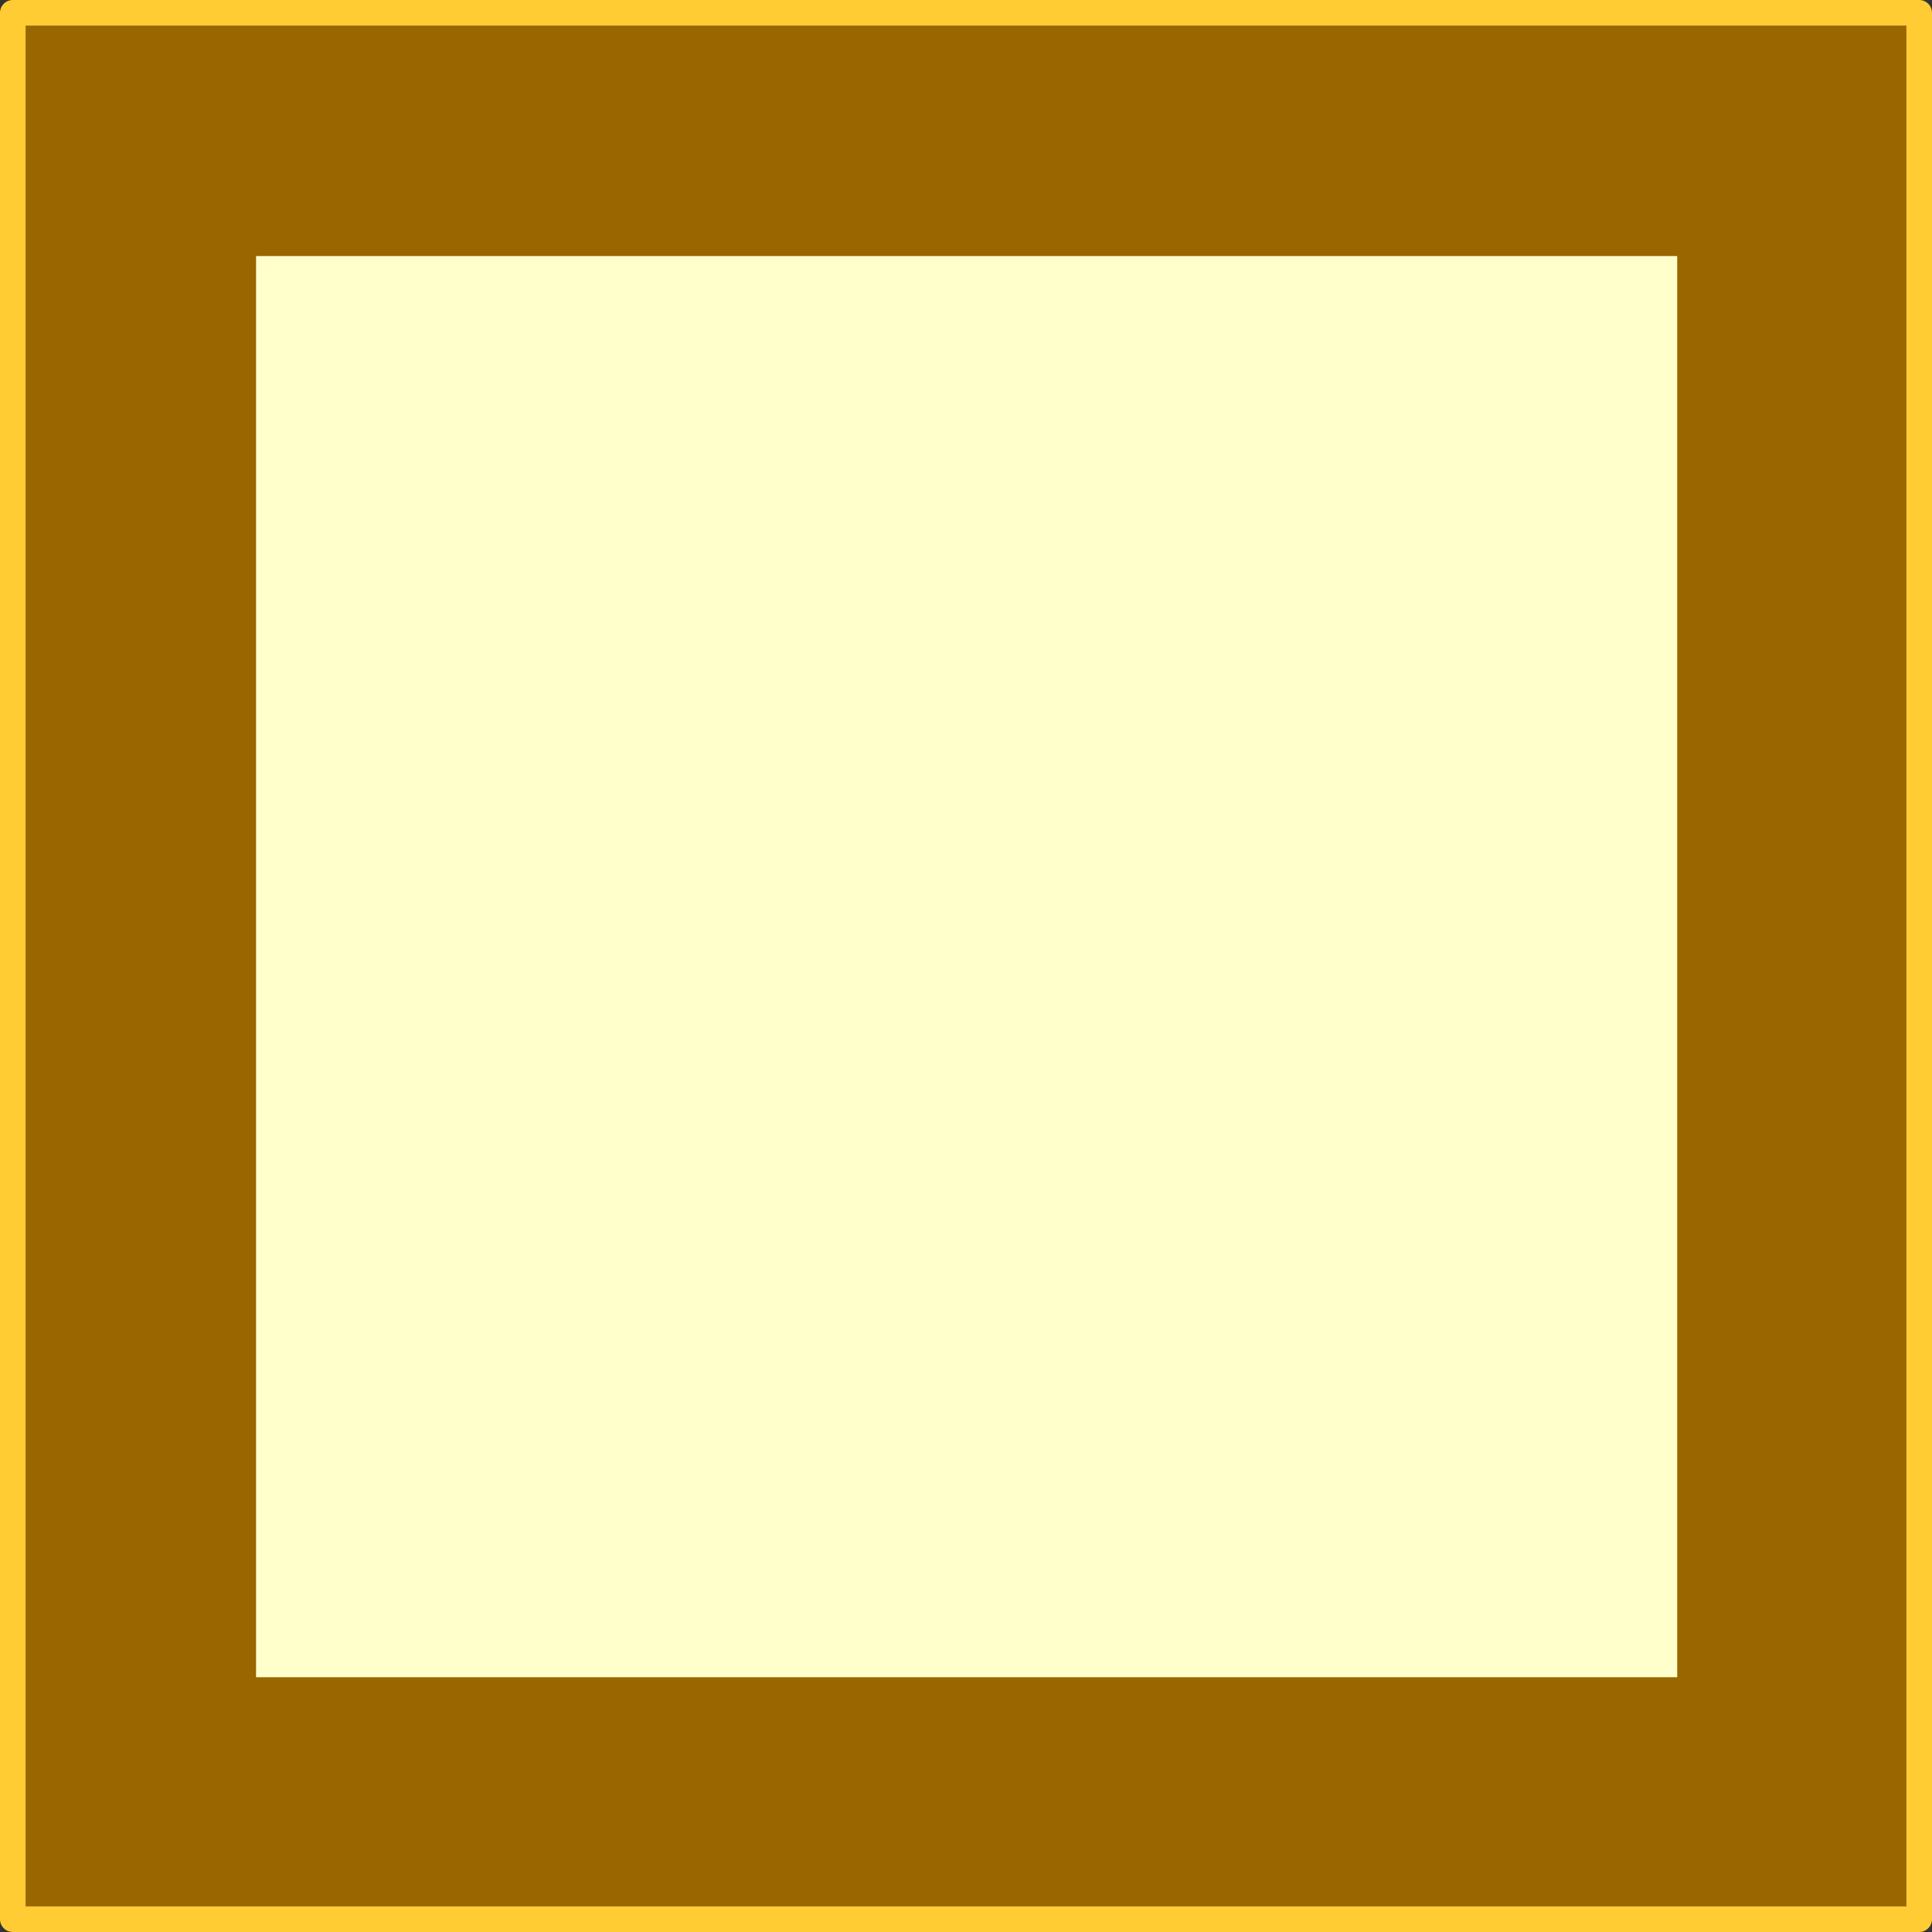 <?xml version="1.0" encoding="UTF-8" standalone="no"?>
<svg xmlns:xlink="http://www.w3.org/1999/xlink" height="75.45px" width="75.45px" xmlns="http://www.w3.org/2000/svg">
  <rect width="100%" height="100%" fill="#333333" stroke="none"/>
  <g transform="matrix(1.0, 0.0, 0.0, 1.0, 37.7, 37.7)">
    <path d="M28.3 28.3 L28.3 -28.2 -28.2 -28.2 -28.2 28.3 28.3 28.3 M37.25 37.25 L-37.2 37.25 -37.2 -37.2 37.25 -37.2 37.25 37.25" fill="#996600" fill-rule="evenodd" stroke="none"/>
    <path d="M28.3 28.3 L-28.2 28.3 -28.2 -28.2 28.3 -28.2 28.3 28.3" fill="#ffffcc" fill-rule="evenodd" stroke="none"/>
    <path d="M28.3 28.3 L-28.2 28.3 -28.2 -28.2 28.3 -28.2 28.3 28.3" fill="none" stroke="#996600" stroke-linecap="round" stroke-linejoin="round" stroke-width="1.0"/>
    <path d="M37.25 37.25 L-37.2 37.25 -37.2 -37.2 37.25 -37.2 37.25 37.25" fill="none" stroke="#ffcc33" stroke-linecap="round" stroke-linejoin="round" stroke-width="1.0"/>
  </g>
</svg>
